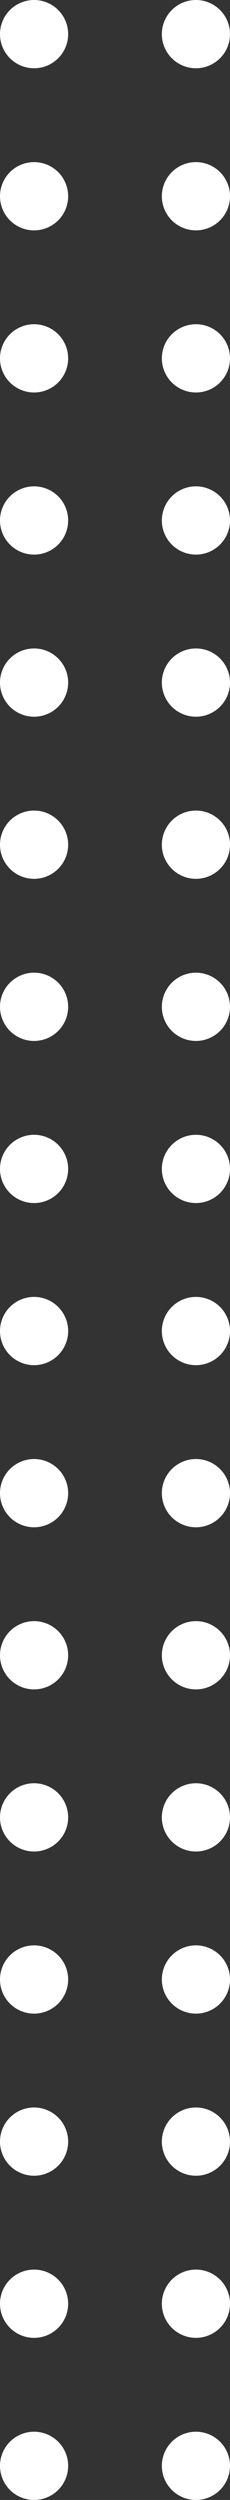 <?xml version="1.0" encoding="UTF-8"?> <svg xmlns="http://www.w3.org/2000/svg" width="54" height="586" viewBox="0 0 54 586" fill="none"><rect x="0" y="0" width="54" height="586" fill="#333333" stroke="none"/> <circle cx="46" cy="8" r="8" transform="rotate(90 46 8)" fill="white"></circle> <circle cx="46" cy="312" r="8" transform="rotate(90 46 312)" fill="white"></circle> <circle cx="46" cy="160" r="8" transform="rotate(90 46 160)" fill="white"></circle> <circle cx="46" cy="464" r="8" transform="rotate(90 46 464)" fill="white"></circle> <circle cx="46" cy="46" r="8" transform="rotate(90 46 46)" fill="white"></circle> <circle cx="46" cy="350" r="8" transform="rotate(90 46 350)" fill="white"></circle> <circle cx="46" cy="198" r="8" transform="rotate(90 46 198)" fill="white"></circle> <circle cx="46" cy="502" r="8" transform="rotate(90 46 502)" fill="white"></circle> <circle cx="46" cy="84" r="8" transform="rotate(90 46 84)" fill="white"></circle> <circle cx="46" cy="388" r="8" transform="rotate(90 46 388)" fill="white"></circle> <circle cx="46" cy="236" r="8" transform="rotate(90 46 236)" fill="white"></circle> <circle cx="46" cy="540" r="8" transform="rotate(90 46 540)" fill="white"></circle> <circle cx="46" cy="122" r="8" transform="rotate(90 46 122)" fill="white"></circle> <circle cx="46" cy="426" r="8" transform="rotate(90 46 426)" fill="white"></circle> <circle cx="46" cy="274" r="8" transform="rotate(90 46 274)" fill="white"></circle> <circle cx="46" cy="578" r="8" transform="rotate(90 46 578)" fill="white"></circle> <circle cx="8" cy="8" r="8" transform="rotate(90 8 8)" fill="white"></circle> <circle cx="8" cy="312" r="8" transform="rotate(90 8 312)" fill="white"></circle> <circle cx="8" cy="160" r="8" transform="rotate(90 8 160)" fill="white"></circle> <circle cx="8" cy="464" r="8" transform="rotate(90 8 464)" fill="white"></circle> <circle cx="8" cy="46" r="8" transform="rotate(90 8 46)" fill="white"></circle> <circle cx="8" cy="350" r="8" transform="rotate(90 8 350)" fill="white"></circle> <circle cx="8" cy="198" r="8" transform="rotate(90 8 198)" fill="white"></circle> <circle cx="8" cy="502" r="8" transform="rotate(90 8 502)" fill="white"></circle> <circle cx="8" cy="84" r="8" transform="rotate(90 8 84)" fill="white"></circle> <circle cx="8" cy="388" r="8" transform="rotate(90 8 388)" fill="white"></circle> <circle cx="8" cy="236" r="8" transform="rotate(90 8 236)" fill="white"></circle> <circle cx="8" cy="540" r="8" transform="rotate(90 8 540)" fill="white"></circle> <circle cx="8" cy="122" r="8" transform="rotate(90 8 122)" fill="white"></circle> <circle cx="8" cy="426" r="8" transform="rotate(90 8 426)" fill="white"></circle> <circle cx="8" cy="274" r="8" transform="rotate(90 8 274)" fill="white"></circle> <circle cx="8" cy="578" r="8" transform="rotate(90 8 578)" fill="white"></circle> </svg> 